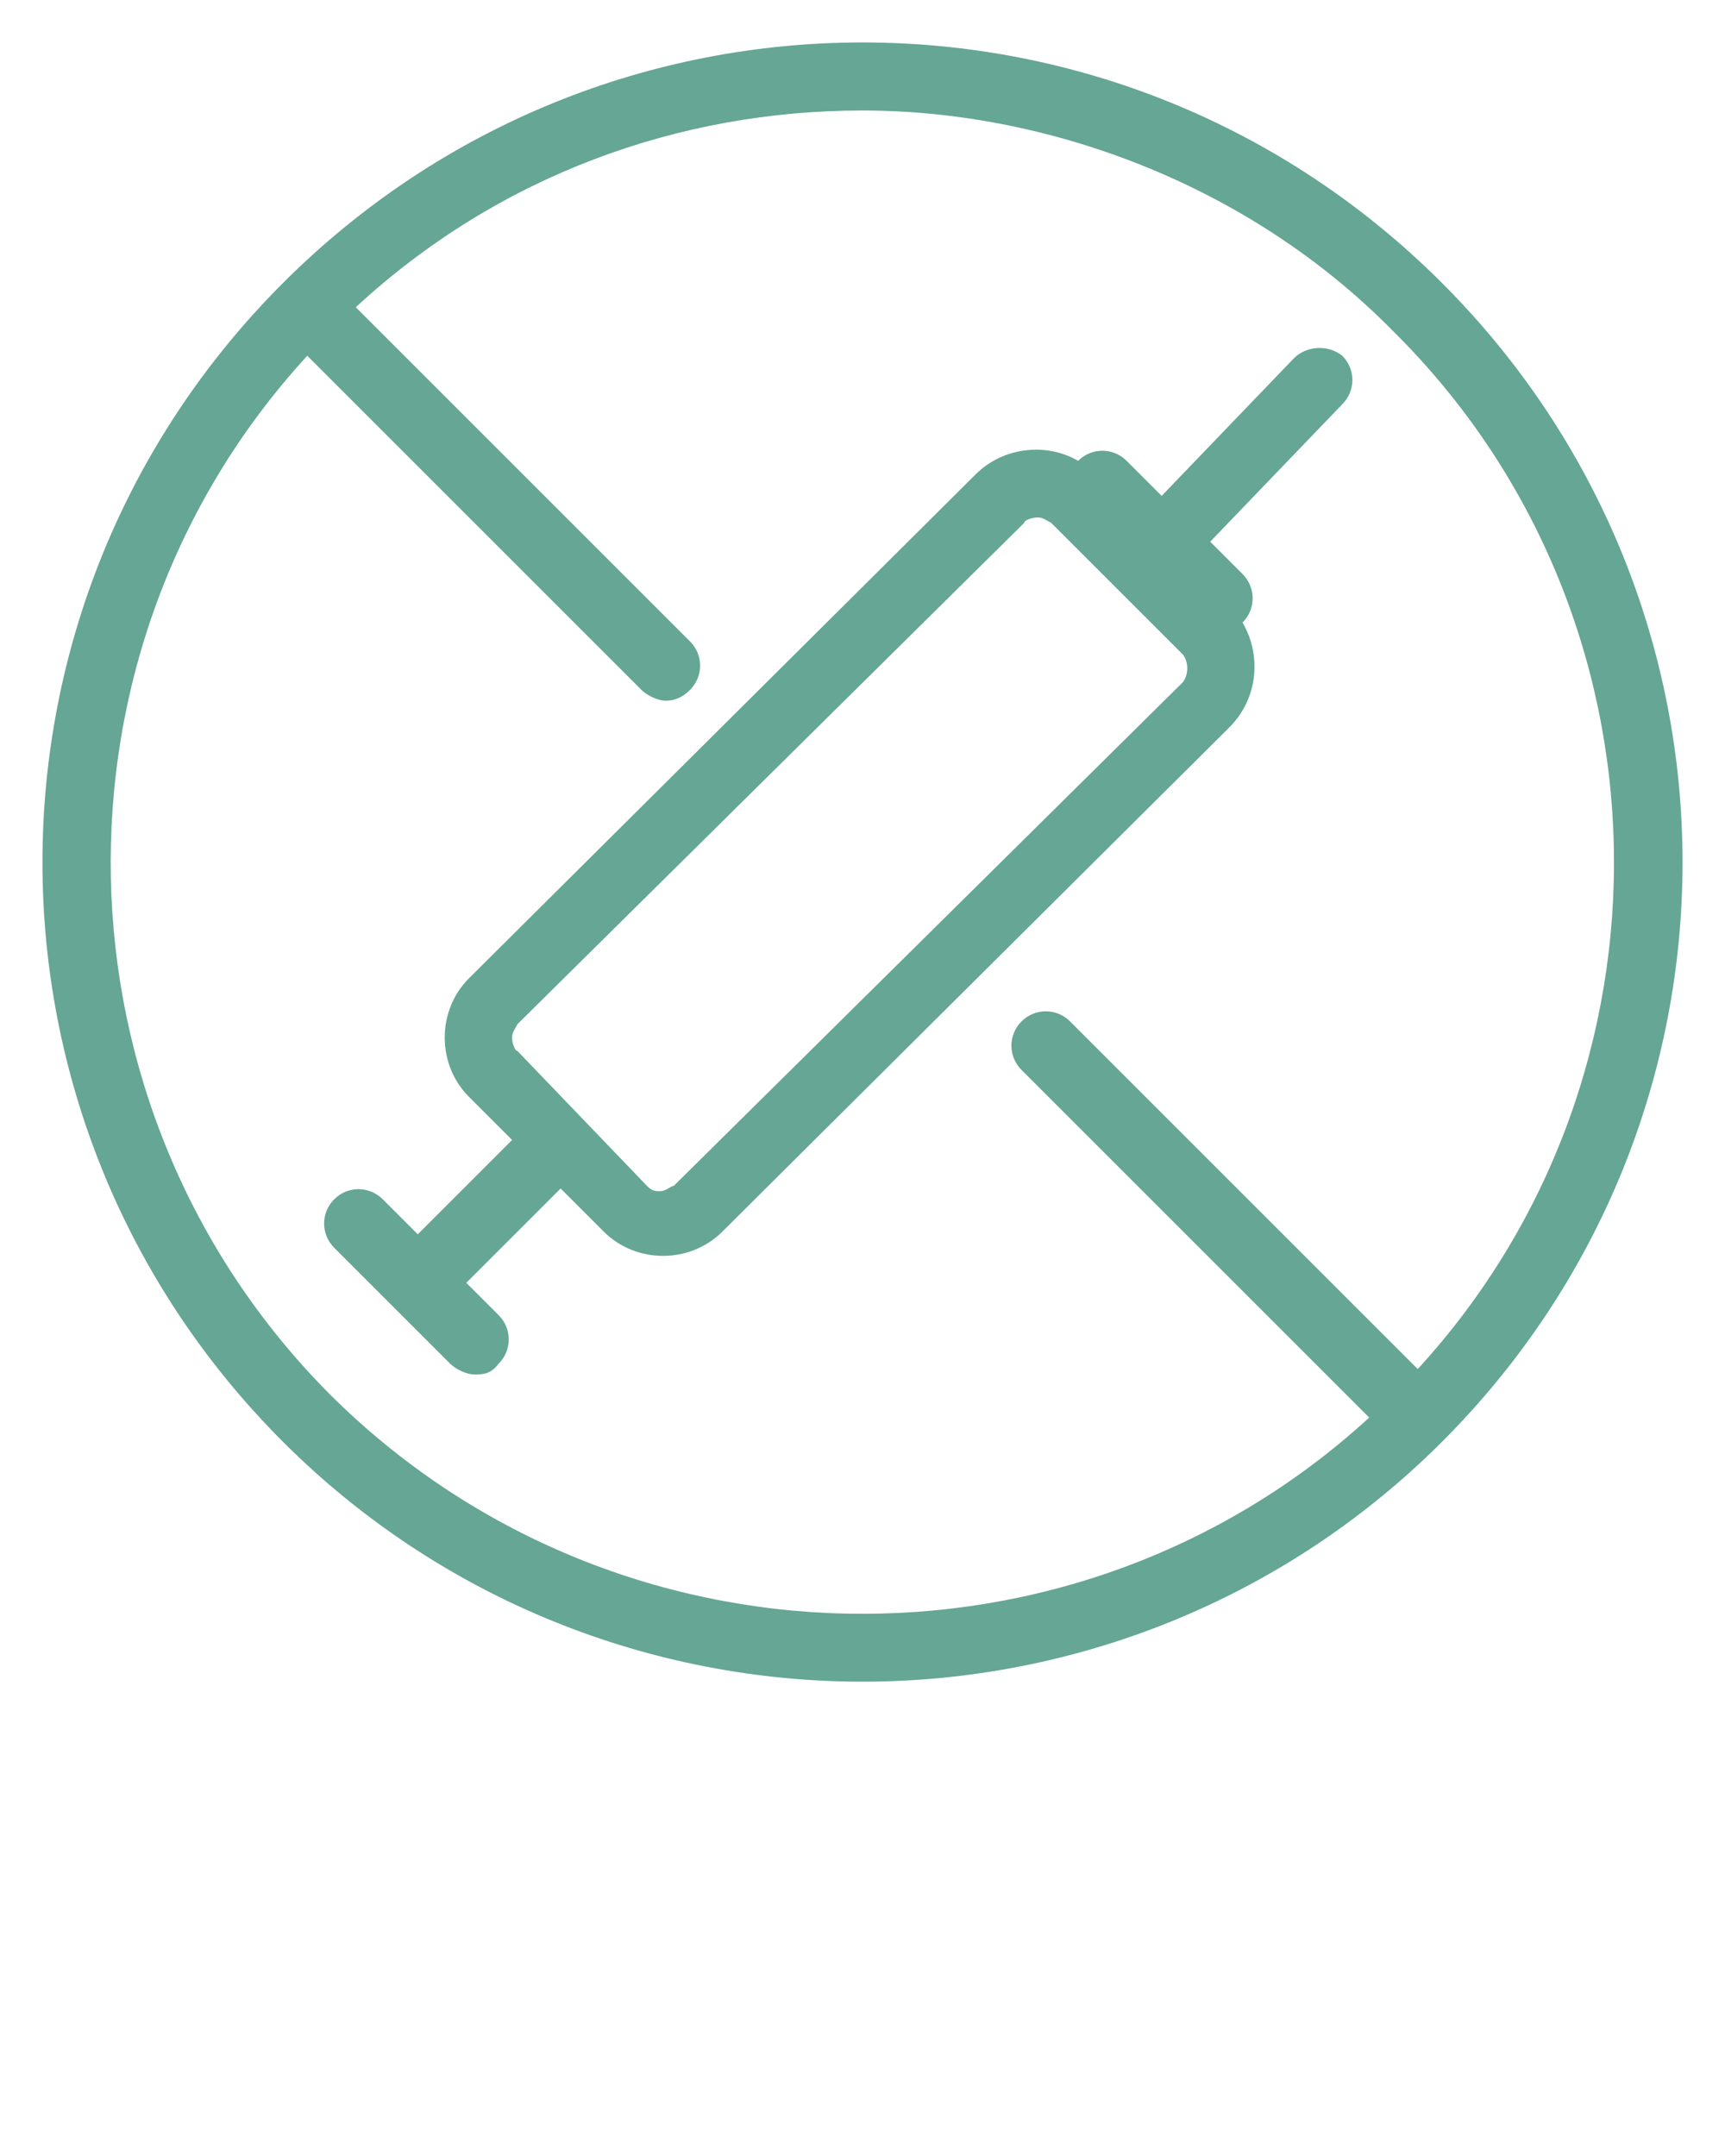 <?xml version="1.0" encoding="UTF-8"?> <svg xmlns="http://www.w3.org/2000/svg" xmlns:xlink="http://www.w3.org/1999/xlink" id="_Слой_1" data-name="Слой_1" version="1.1" viewBox="0 0 64 80"><defs><style> .st0 { fill: #65a694; } </style></defs><path class="st0" d="M48,13.3l-4.9,5.1-1.3-1.3c-.5-.5-1.3-.5-1.8,0h0c-1.2-.7-2.8-.5-3.8.5l-18.8,18.7c-.6.6-.9,1.4-.9,2.2s.3,1.6.9,2.2l1.6,1.6-3.5,3.5-1.3-1.3c-.5-.5-1.3-.5-1.8,0s-.5,1.3,0,1.8l2.2,2.2h0l2.1,2.1c.2.2.6.4.9.4s.6,0,.9-.4c.5-.5.5-1.3,0-1.8l-1.2-1.2,3.5-3.5,1.6,1.6c.6.6,1.4.9,2.2.9h0c.8,0,1.6-.3,2.2-.9l18.8-18.7h0c1.1-1.1,1.2-2.7.5-3.9.5-.5.5-1.3,0-1.8l-1.2-1.2,4.9-5.1c.5-.5.5-1.3,0-1.8-.5-.4-1.3-.4-1.8.1ZM43.9,25.3l-18.9,18.7c-.1,0-.3.2-.5.2h0c-.2,0-.3,0-.5-.2l-4.8-5c-.1,0-.2-.3-.2-.5s.1-.3.2-.5l18.8-18.6c0-.1.3-.2.5-.2s.3.1.5.2l2.5,2.5h0l2.4,2.4c.2.3.2.7,0,1Z"></path><path class="st0" d="M10.5,10.5c-11.9,11.9-11.9,31.1,0,43,5.9,5.9,13.7,8.9,21.5,8.9s15.6-3,21.5-8.9c11.9-11.9,11.9-31.1,0-43C41.6-1.4,22.4-1.4,10.5,10.5ZM52.6,50.8l-12.9-12.9c-.5-.5-1.3-.5-1.8,0s-.5,1.3,0,1.8l12.9,12.9c-10.9,10-28,9.7-38.6-.9C1.7,41.1,1.4,24.1,11.4,13.2l12.4,12.4c.2.2.6.4.9.4s.6-.1.9-.4c.5-.5.5-1.3,0-1.8l-12.4-12.4c5.3-4.9,12-7.3,18.8-7.3s14.3,2.7,19.7,8.2c10.6,10.5,10.9,27.6.9,38.5Z"></path></svg> 